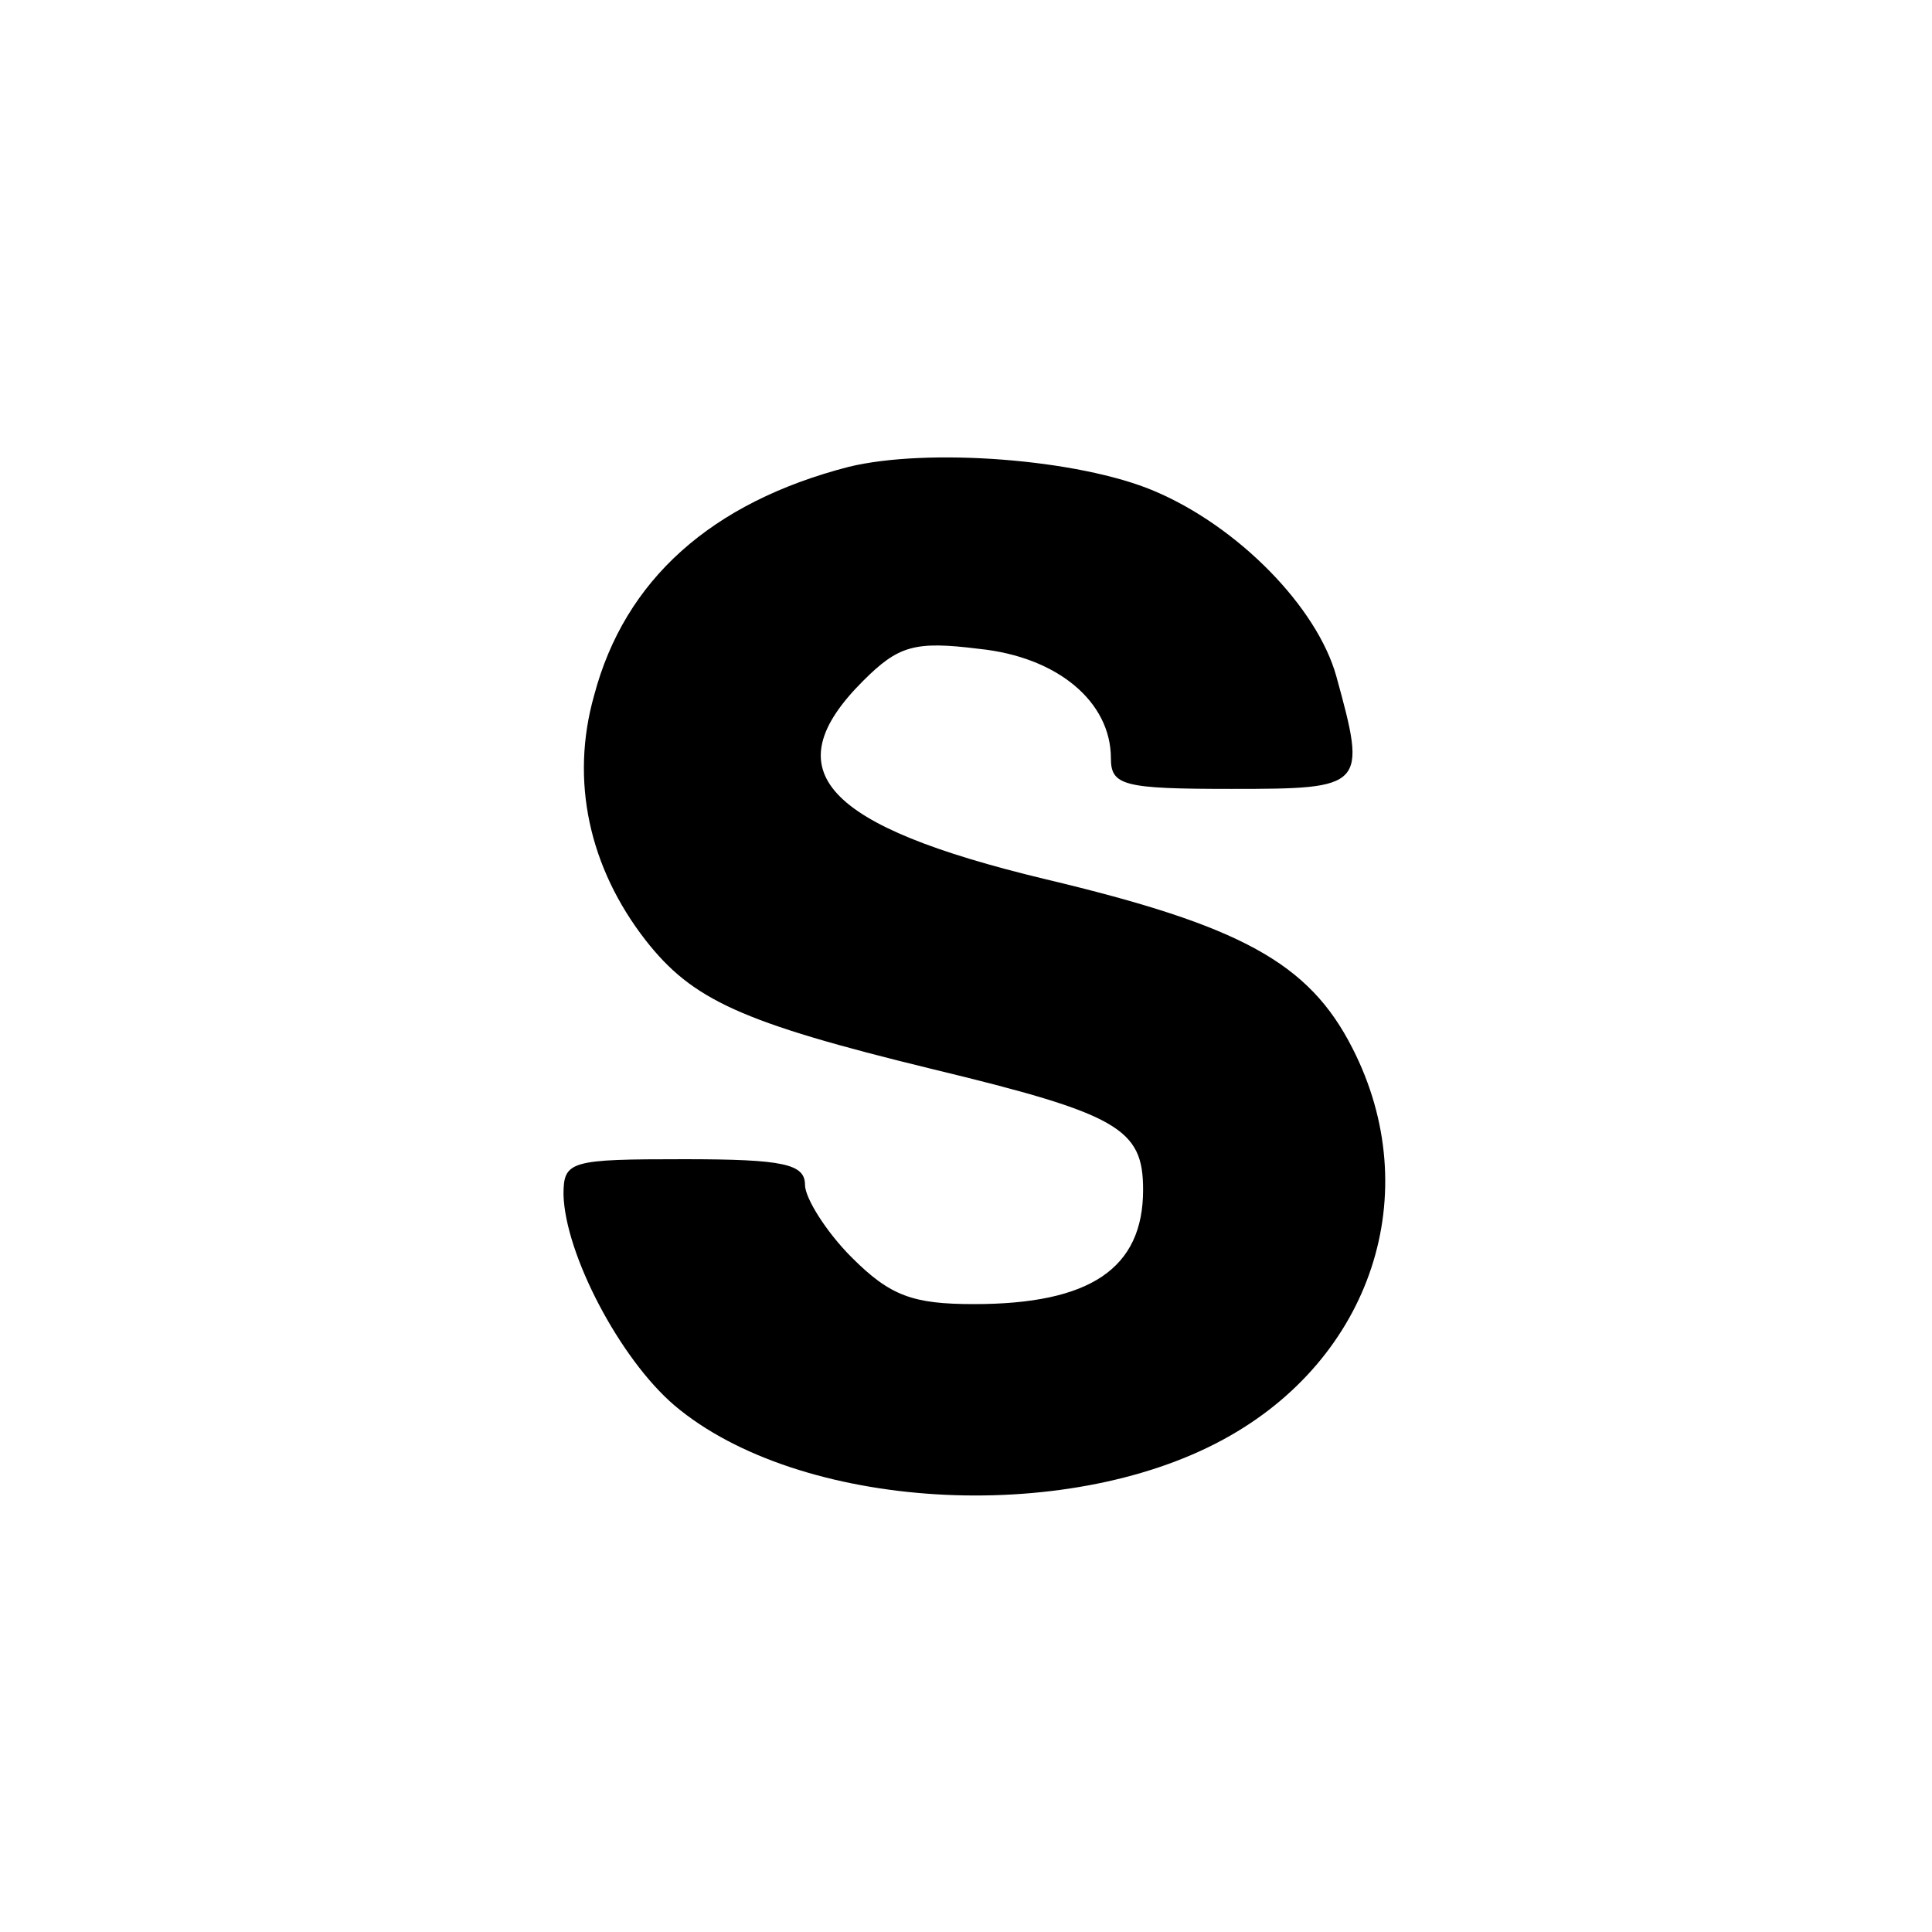<?xml version="1.0" standalone="no"?>
<!DOCTYPE svg PUBLIC "-//W3C//DTD SVG 20010904//EN"
 "http://www.w3.org/TR/2001/REC-SVG-20010904/DTD/svg10.dtd">
<svg version="1.0" xmlns="http://www.w3.org/2000/svg"
 width="120pt" height="120pt" viewBox="0 0 120 120"
 preserveAspectRatio="xMidYMid meet">
<g transform="translate(0,120) scale(0.1,-0.1)"
fill="#000000" stroke="none">
<path d="M527 910 c-85 -22 -139 -70 -158 -142 -15 -53 -3 -107 32 -152 29
-37 59 -51 178 -80 116 -28 131 -37 131 -75 0 -49 -33 -71 -105 -71 -38 0 -52
5 -76 29 -16 16 -29 37 -29 45 0 13 -13 16 -75 16 -71 0 -75 -1 -75 -22 1 -37
35 -102 69 -131 77 -65 242 -75 341 -21 92 50 126 153 80 243 -27 53 -69 76
-191 105 -137 33 -169 67 -113 123 22 22 32 25 72 20 49 -5 82 -33 82 -68 0
-17 8 -19 75 -19 83 0 84 1 65 70 -12 43 -61 93 -113 115 -47 20 -141 27 -190
15z"/>
</g>
</svg>
